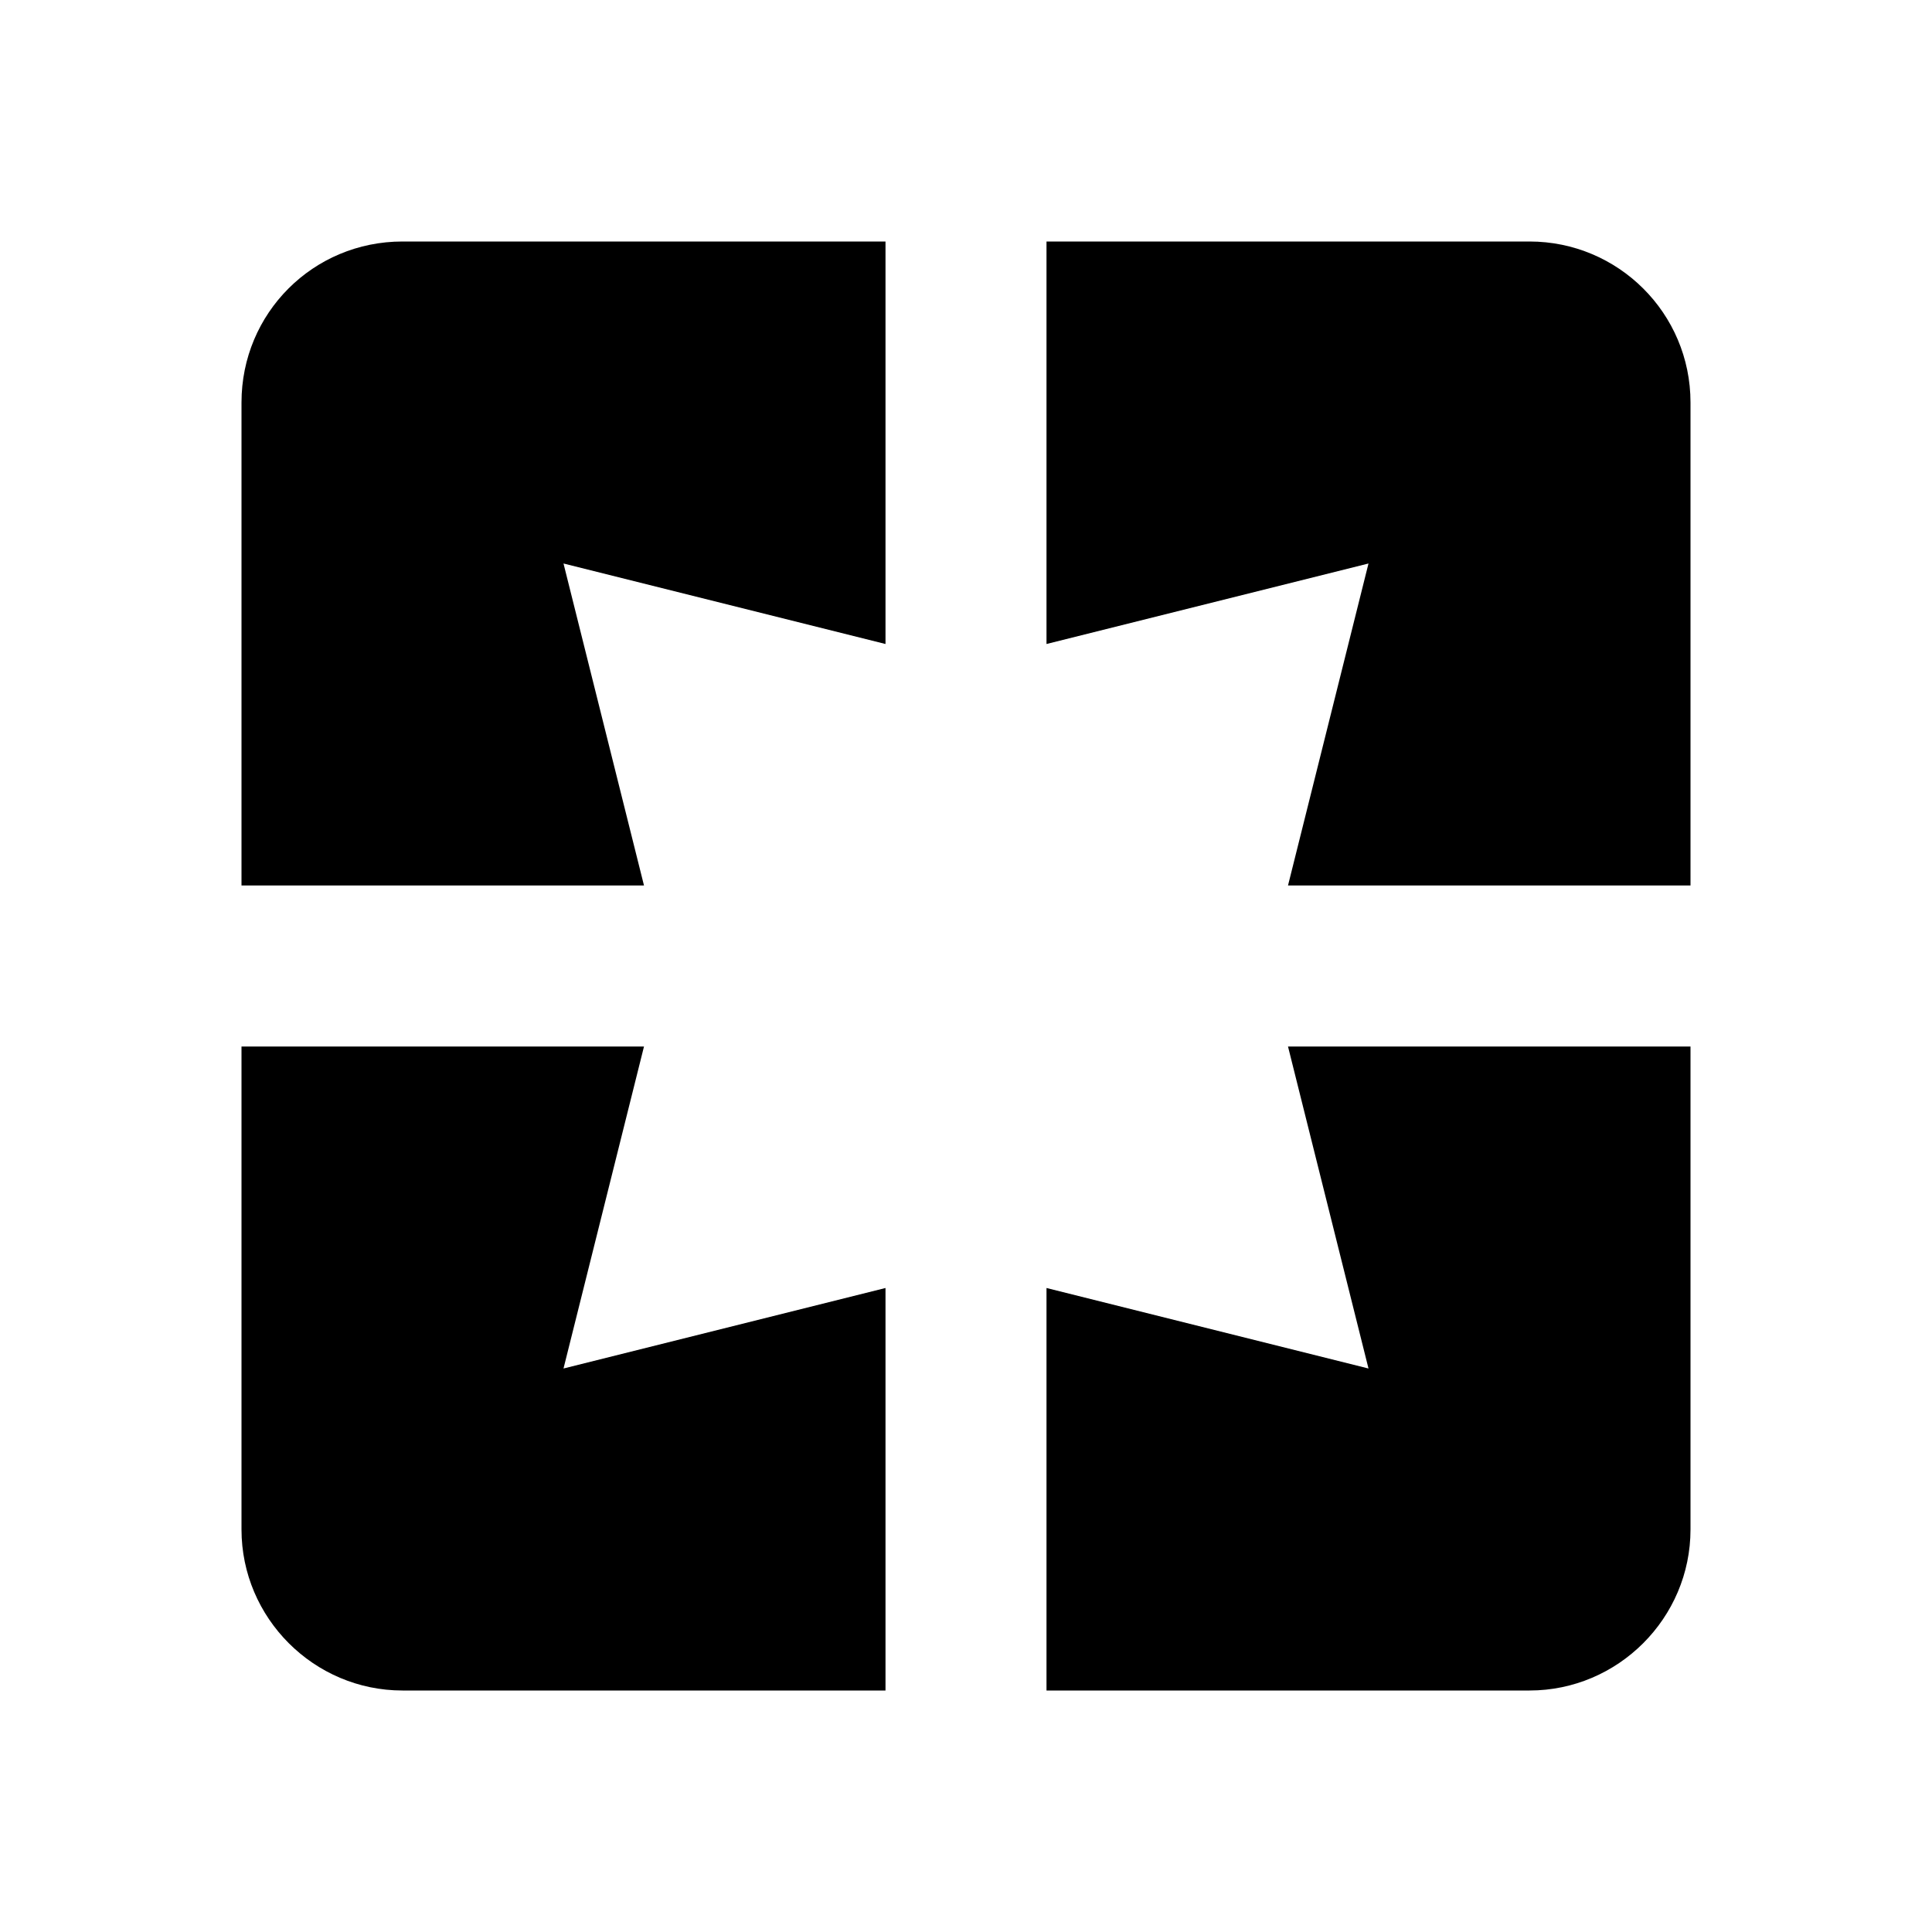 <?xml version="1.0" encoding="UTF-8"?><!DOCTYPE svg PUBLIC "-//W3C//DTD SVG 1.1//EN" "http://www.w3.org/Graphics/SVG/1.1/DTD/svg11.dtd"><svg xmlns="http://www.w3.org/2000/svg" xmlns:xlink="http://www.w3.org/1999/xlink" version="1.1" width="24" height="24" viewBox="0 0 24 24"><path d="M19,3H13V8L17,7L16,11H21V5C21,3.89 20.1,3 19,3M17,17L13,16V21H19C20.1,21 21,20.1 21,19V13H16M8,13H3V19C3,20.1 3.9,21 5,21H11V16L7,17M3,5V11H8L7,7L11,8V3H5C3.89,3 3,3.89 3,5Z" /></svg>